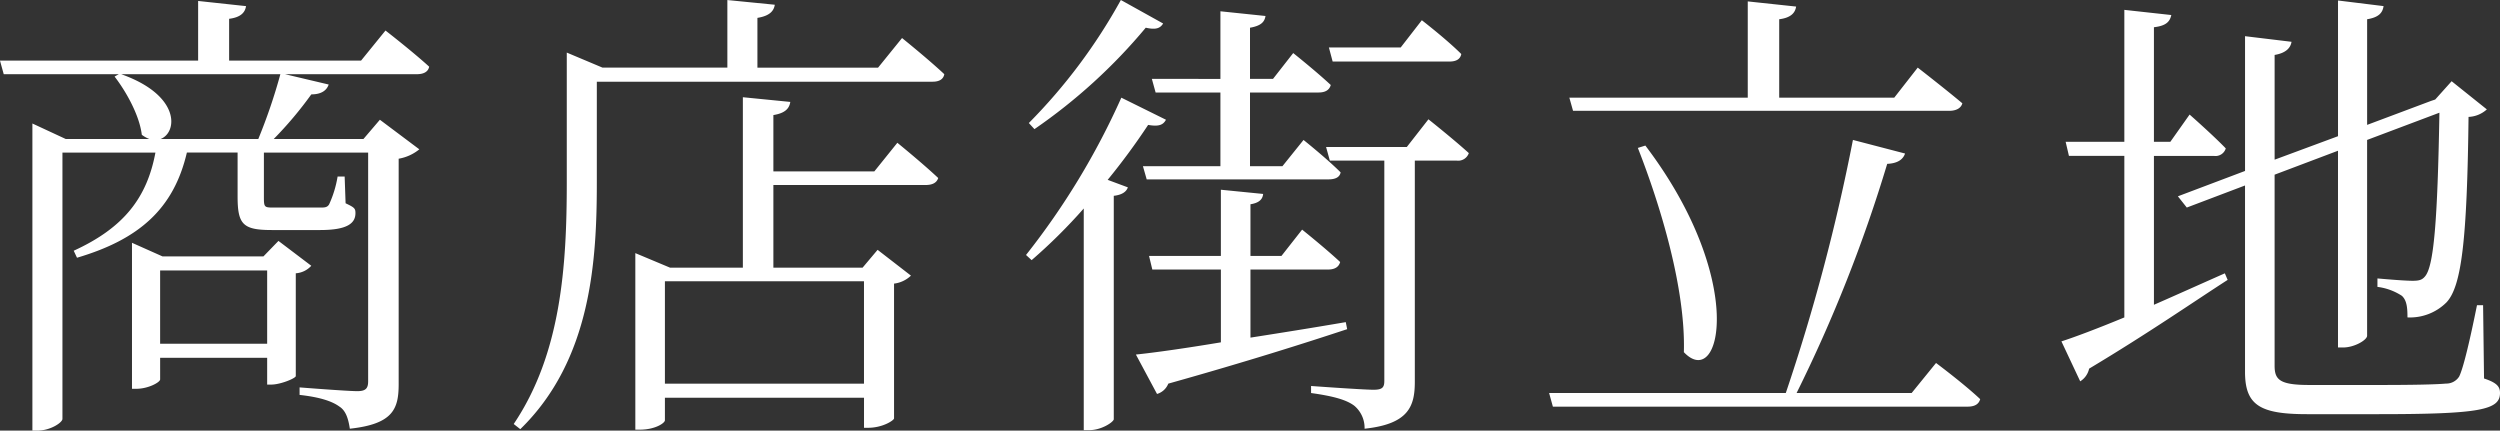 <svg xmlns="http://www.w3.org/2000/svg" width="356.708" height="61.439" viewBox="0 0 356.708 61.439">
  <rect x="0" y="0" width="356.708" height="61.439" fill="#333333" stroke="none"/>
  <path id="Path_4" data-name="Path 4" d="M-155.172-7.1V-17.554H-139.9V-7.1Zm16.884-14.673-2.144,2.211h-14.4l-4.355-1.943V-.67h.6c1.742,0,3.417-.938,3.417-1.34V-5.092H-139.9v3.819h.6c1.273,0,3.417-.871,3.484-1.206V-17.152a3.273,3.273,0,0,0,2.211-1.072ZM-155.1-36.314c2.412-.938,2.881-6.231-5.628-9.246h22.713a79.157,79.157,0,0,1-3.149,9.246ZM-126.5-47.5h-18.827v-5.963c1.608-.2,2.278-.871,2.412-1.809l-6.834-.737V-47.5h-28.274l.536,1.943h16.415l-.6.335c1.608,2.077,3.551,5.494,3.886,8.308a4.333,4.333,0,0,0,1.072.6h-11.926l-4.757-2.211V5.293h.737c1.809,0,3.551-1.139,3.551-1.675V-34.371h13.266c-1.206,6.432-4.489,10.72-11.658,14l.469,1c8.844-2.613,13.8-6.968,15.678-15.008h7.236v6.231c0,4.02.737,4.824,4.891,4.824h6.9c3.819,0,5.025-.938,5.025-2.412,0-.67-.134-.8-1.407-1.407l-.134-3.819h-1.005A15.5,15.5,0,0,1-131.052-27c-.268.469-.67.469-1.273.469h-6.7c-1.273,0-1.34-.067-1.34-1.474v-6.365h14.874V-1.742c0,1-.335,1.407-1.541,1.407-1.474,0-8.241-.536-8.241-.536V.2c3.015.335,4.69.938,5.695,1.675.938.6,1.273,1.809,1.474,3.149,6.164-.67,6.968-2.814,6.968-6.365V-33.5a6.366,6.366,0,0,0,2.948-1.34l-5.628-4.221-2.345,2.747h-12.8a54.113,54.113,0,0,0,5.36-6.365c1.474,0,2.211-.6,2.479-1.407l-6.231-1.474h18.827c.938,0,1.608-.335,1.742-1.072-2.345-2.144-6.231-5.159-6.231-5.159Zm71.757,31.49V-1.407H-83.147V-16.013Zm1.474-15.678H-67.67v-8.04c1.675-.268,2.278-.938,2.412-1.876l-6.767-.67v24.321H-82.41l-4.958-2.077V5.159h.67c2.144,0,3.551-.938,3.551-1.34V.6h28.408V4.891h.6c2.077,0,3.685-1.072,3.685-1.34V-15.678a4.229,4.229,0,0,0,2.412-1.139L-52.8-20.5l-2.144,2.546H-67.67V-29.748h21.708q1.508,0,1.809-1c-2.278-2.144-5.829-5.025-5.829-5.025Zm.536-14.807H-69.948v-7.1c1.675-.268,2.345-.938,2.479-1.876l-6.767-.67V-46.5H-92.058l-5.092-2.144v18.559c0,11.859-.8,24.388-7.571,34.438l.938.737C-93.6-4.824-92.862-19.095-92.862-30.15V-44.488h47.905c.938,0,1.541-.335,1.675-1.072-2.278-2.144-6.03-5.159-6.03-5.159Zm81.539-.871c.938,0,1.541-.335,1.675-1.072-2.077-2.077-5.628-4.824-5.628-4.824l-3.015,3.886H11.591l.536,2.01ZM-13.668-44.89l.536,1.943h9.246v10.519H-14.941l.536,1.876H11.524c.938,0,1.608-.268,1.742-1-2.01-2.01-5.293-4.623-5.293-4.623L4.958-32.428H.335V-42.947h9.782c.938,0,1.541-.335,1.742-1.072C9.782-45.962,6.5-48.575,6.5-48.575L3.618-44.89H.335v-7.3c1.541-.268,2.077-.8,2.211-1.675l-6.432-.67v9.648ZM-18.09-56.146A79.3,79.3,0,0,1-31.222-38.592l.8.871A78.649,78.649,0,0,0-14.539-52.193c1.474.335,2.077.067,2.479-.6Zm.067,13.936a105.681,105.681,0,0,1-13.6,22.445l.8.737a77.149,77.149,0,0,0,7.437-7.37V5.226h.8c1.742,0,3.417-1.139,3.484-1.541V-28.207c1.206-.134,1.809-.6,2.01-1.206l-2.881-1.072A95.093,95.093,0,0,0-14.2-38.324c1.541.268,2.144,0,2.546-.737ZM14-10.184C9.313-9.38,4.69-8.643.4-7.973v-9.715H11.457c.938,0,1.541-.335,1.742-1.072-2.077-1.943-5.427-4.623-5.427-4.623L4.824-19.631H.4V-27c1.273-.2,1.742-.737,1.809-1.474l-6.03-.6v9.447H-14.07l.469,1.943h9.782V-7.3c-5.226.871-9.514,1.474-12.127,1.742L-12.931.067a2.484,2.484,0,0,0,1.608-1.474C.134-4.623,8.308-7.236,14.2-9.179Zm8.71-24.991H11.189l.536,1.943H19.5V-1.809c0,.938-.268,1.273-1.541,1.273-1.541,0-8.911-.536-8.911-.536V-.067C12.4.4,14.137.938,15.209,1.742a4.127,4.127,0,0,1,1.474,3.283c6.3-.67,7.169-3.216,7.169-6.7V-33.232h5.963A1.6,1.6,0,0,0,31.557-34.3c-2.211-2.01-5.762-4.824-5.762-4.824Zm23.718-5.159H100.1c.938,0,1.675-.335,1.876-1.072C99.5-43.483,95.609-46.5,95.609-46.5l-3.35,4.288H75.844V-53.4c1.608-.2,2.278-.871,2.412-1.809l-6.9-.737V-42.21H45.9Zm9.246,5.293c3.216,8.174,6.834,20.1,6.566,29.145,5.293,5.561,9.045-10.318-5.494-29.48ZM94.738-.067H78.323a208.843,208.843,0,0,0,12.931-32.7c1.541-.067,2.278-.67,2.546-1.474L86.363-36.18A279.489,279.489,0,0,1,76.782-.067H43.014l.536,1.943h59.161c1.005,0,1.608-.335,1.809-1.072-2.345-2.211-6.3-5.159-6.3-5.159ZM129.31-33.9h8.576a1.523,1.523,0,0,0,1.675-1.072C137.685-36.917,134.4-39.8,134.4-39.8l-2.747,3.886H129.31V-52.26c1.742-.2,2.278-.8,2.479-1.742l-6.7-.737v18.827h-8.375l.469,2.01h7.906v23.048c-3.886,1.608-7.1,2.814-8.978,3.417l2.68,5.7a2.83,2.83,0,0,0,1.273-1.809c8.509-5.092,15.075-9.648,19.765-12.663l-.4-.938c-3.484,1.541-6.9,3.082-10.117,4.489ZM176.277-12.6h-.871c-1,4.958-1.943,8.978-2.546,10.184a2.175,2.175,0,0,1-1.876,1c-1.474.134-4.824.2-9.514.2h-9.983c-4.221,0-4.958-.737-4.958-2.747V-31.222l9.045-3.417V-6.566h.737c1.608,0,3.417-1.072,3.417-1.675V-36.18l10.318-3.886c-.268,15.477-.8,21.976-2.077,23.383-.4.469-.8.6-1.742.6-1.072,0-3.484-.2-5.025-.335v1.206a8.257,8.257,0,0,1,3.484,1.273c.737.67.8,1.809.8,3.082A7.367,7.367,0,0,0,171.051-13c2.144-2.278,2.948-8.844,3.149-26.465a4.144,4.144,0,0,0,2.613-1.072l-5.025-4.02-2.345,2.613-.6.2-9.112,3.417V-53.4c1.675-.268,2.211-.938,2.345-1.876l-6.5-.8v19.363l-9.045,3.35V-48.307c1.608-.268,2.278-1.005,2.412-1.876l-6.633-.8v19.229l-9.581,3.618L134-26.532l8.308-3.149v26.6c0,4.757,2.144,6.03,8.844,6.03h10.184c14.472,0,17.353-.6,17.353-3.015,0-.938-.469-1.474-2.278-2.077Z" transform="translate(178.019 56.146)" fill="#fff"/>
</svg>
